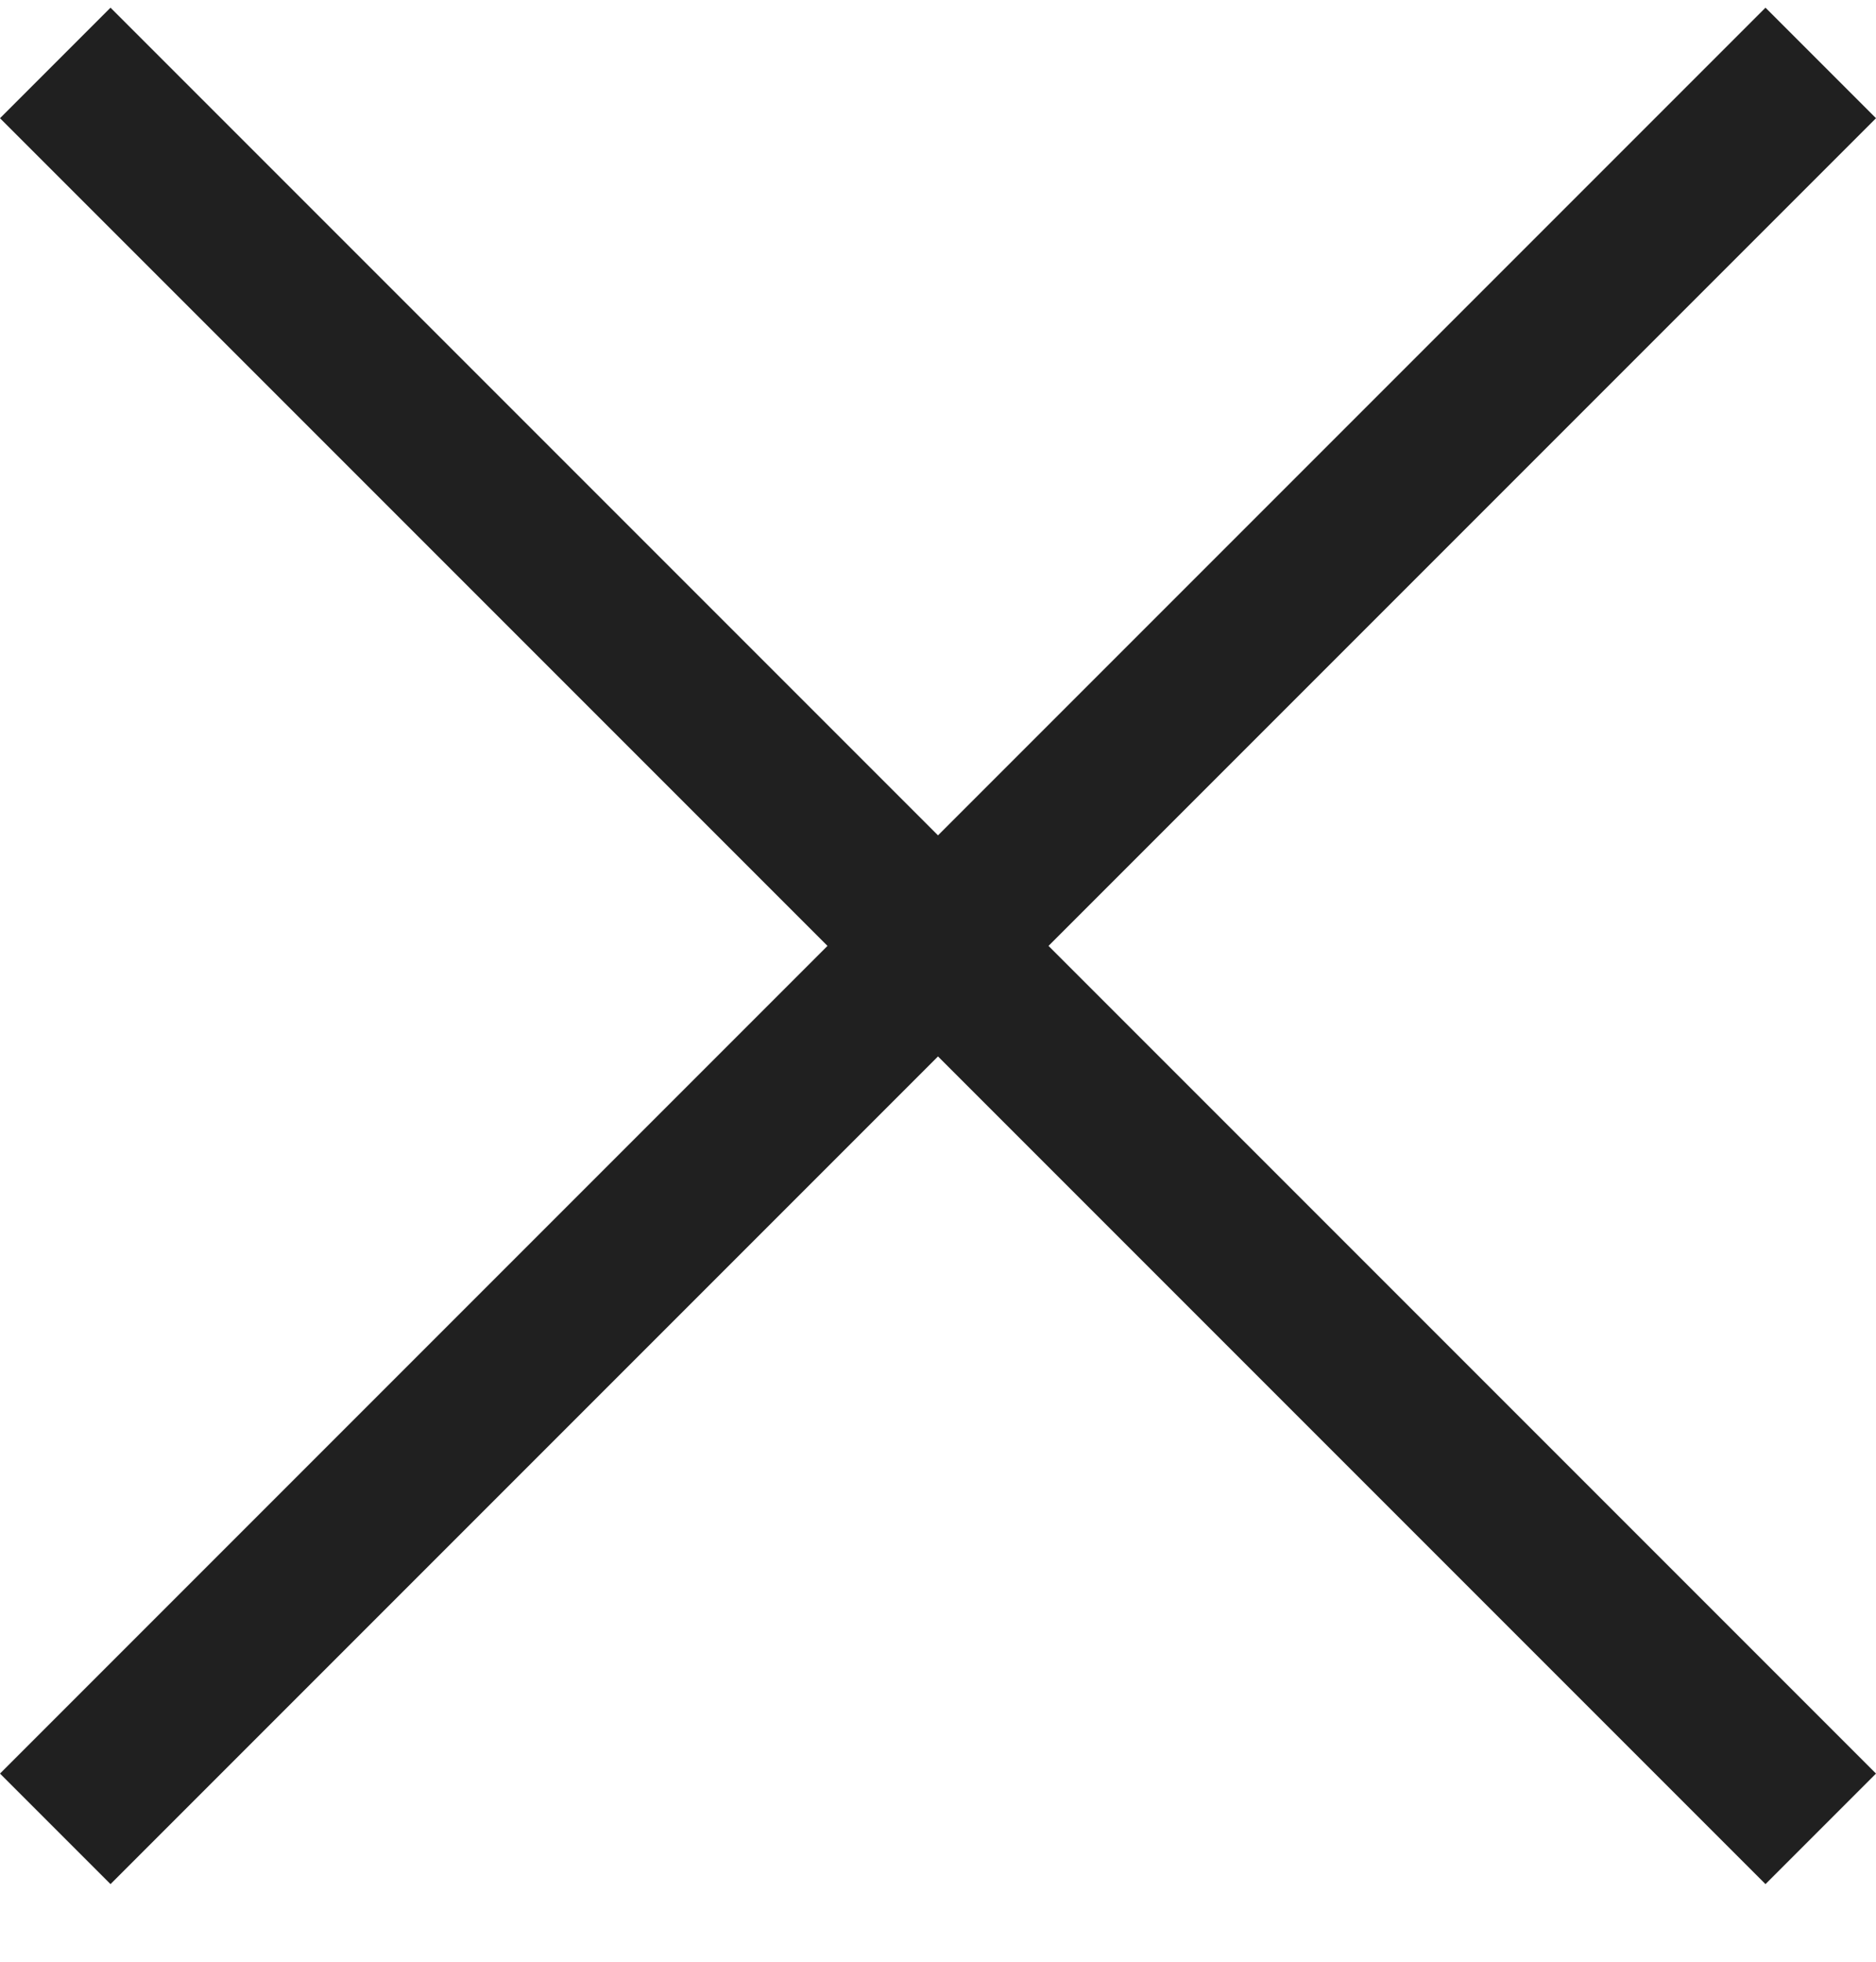 <svg xmlns="http://www.w3.org/2000/svg" width="22" height="23" viewBox="0 0 22 23" fill="none">
<g clip-path="url(#clip0_220_1273)">
<path d="M22 1.386L20.704 0.09L11 9.794L1.296 0.09L0 1.386L9.704 11.09L0 20.794L1.296 22.09L11 12.386L20.704 22.09L22 20.794L12.296 11.09L22 1.386Z" fill="#202020"/>
</g>
<defs>
<clipPath id="clip0_220_1273">
<rect width="22" height="22" fill="white" transform="translate(0 0.09)"/>
</clipPath>
</defs>
</svg>